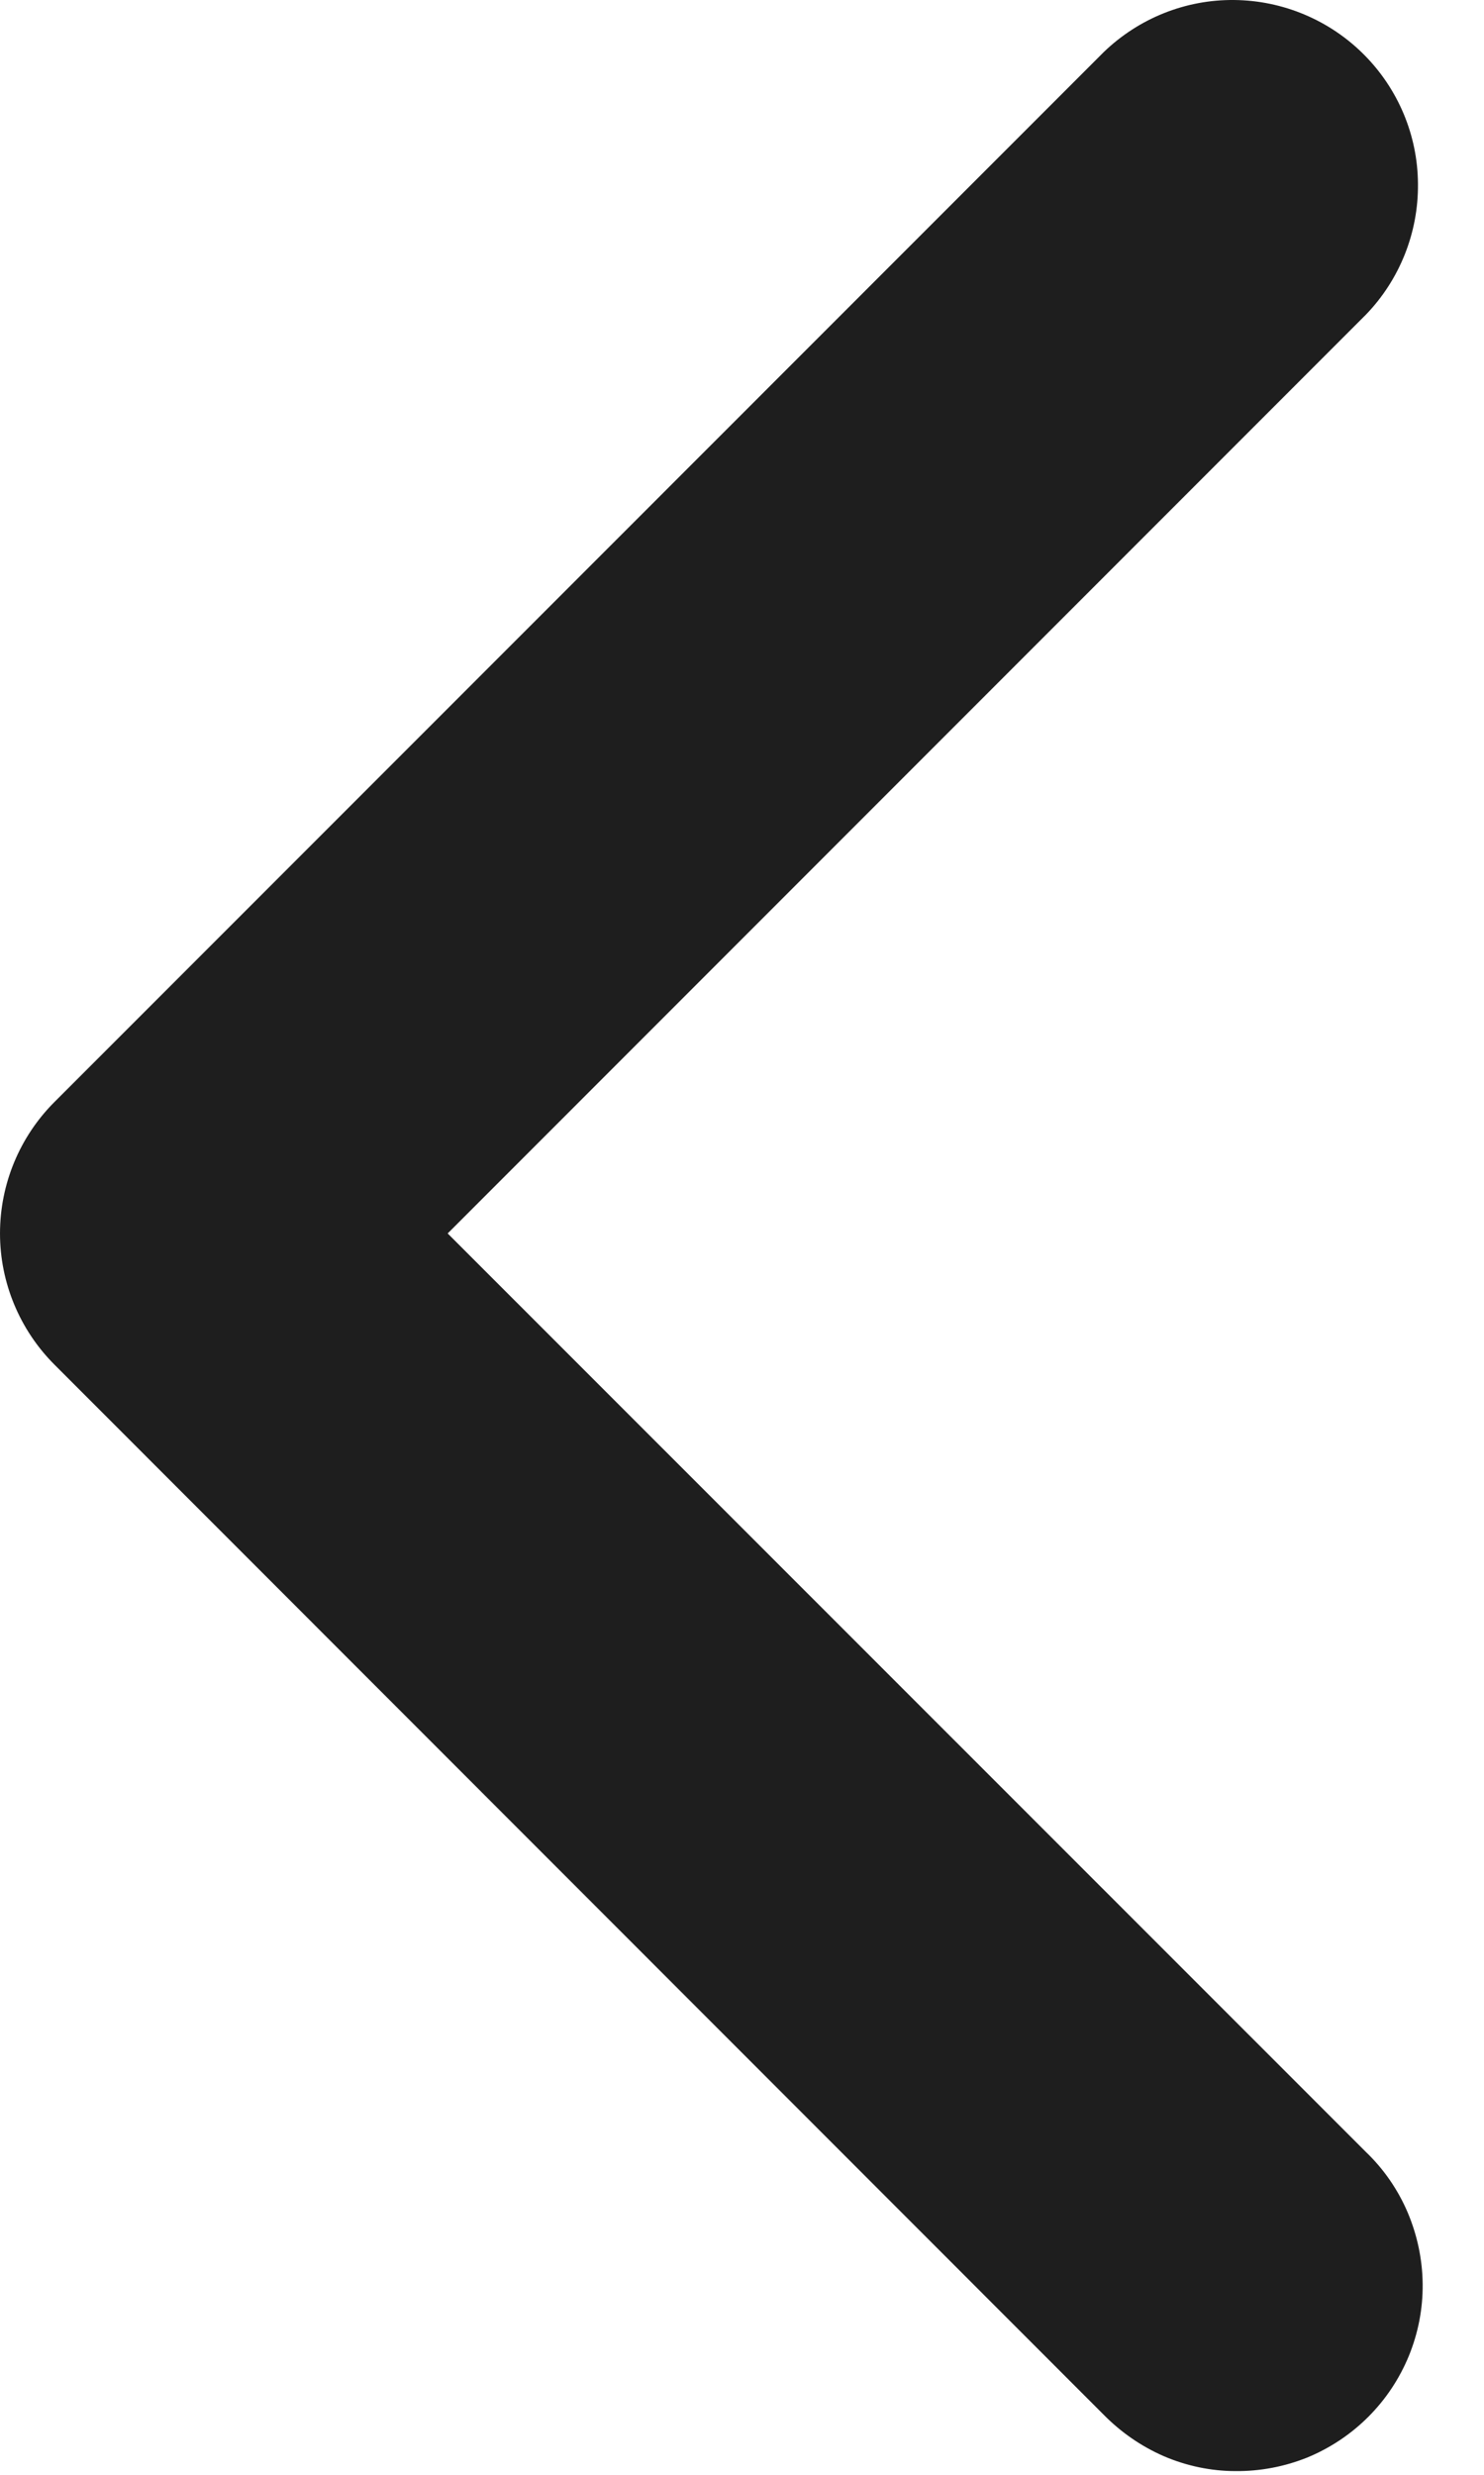 <svg width="6" height="10" viewBox="0 0 6 10" fill="none" xmlns="http://www.w3.org/2000/svg">
<path fill-rule="evenodd" clip-rule="evenodd" d="M0.22 4.453C0.079 4.594 2.52724e-05 4.785 2.52724e-05 4.984C2.52724e-05 5.182 0.079 5.373 0.22 5.514L4.462 9.757C4.532 9.828 4.614 9.885 4.706 9.925C4.797 9.964 4.896 9.985 4.995 9.985C5.095 9.986 5.194 9.967 5.286 9.93C5.378 9.892 5.462 9.836 5.532 9.766C5.603 9.695 5.658 9.612 5.696 9.52C5.734 9.427 5.753 9.329 5.752 9.229C5.751 9.129 5.73 9.031 5.691 8.939C5.652 8.848 5.595 8.765 5.523 8.696L1.81 4.984L5.523 1.271C5.659 1.13 5.735 0.94 5.733 0.743C5.732 0.547 5.653 0.359 5.514 0.22C5.375 0.081 5.187 0.002 4.99 2.8352e-05C4.793 -0.002 4.604 0.074 4.462 0.211L0.22 4.453Z" fill="#1E1E1E"/>
</svg>
